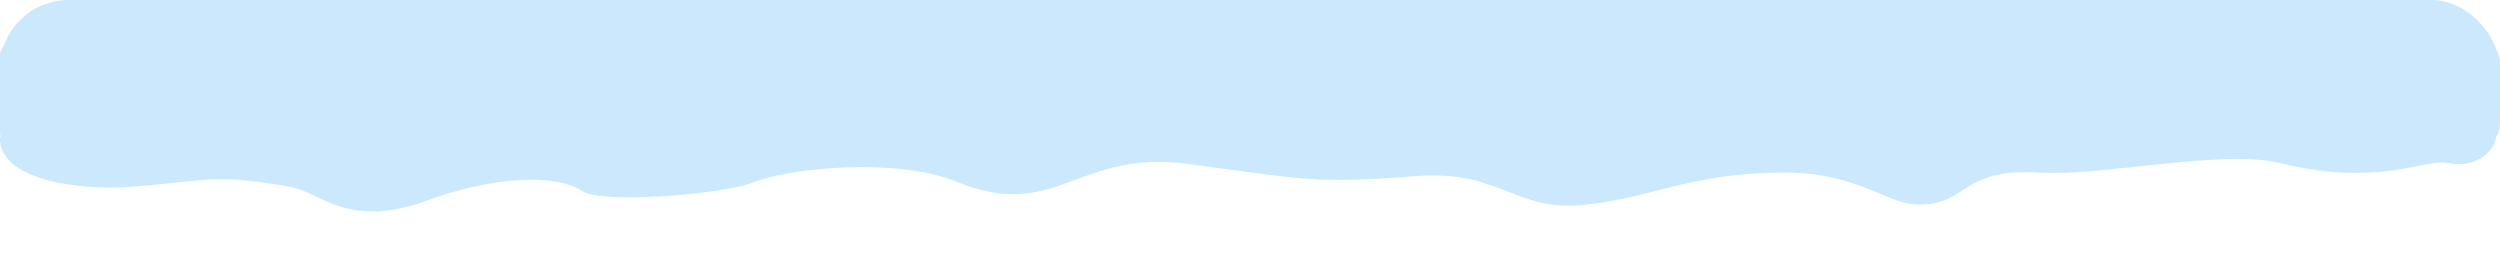 <?xml version="1.0" encoding="UTF-8"?> <svg xmlns="http://www.w3.org/2000/svg" width="1784" height="194" viewBox="0 0 1784 194" fill="none"><g clip-path="url(#clip0_248_172)"><path d="M96.537 133.081C52.139 136.78 -1.519 126.907 0 97.907H1781C1780.54 106.649 1768.1 120.729 1746.5 116.237C1730.82 112.976 1697.5 133.769 1627.5 116.407C1586.42 106.218 1500.13 125.873 1455.48 123.173C1398.6 119.733 1405 145.991 1369.55 145.991C1346.25 145.991 1326.21 123.173 1274.03 123.173C1207.04 123.173 1183.98 139.881 1132.48 145.991C1080.98 152.101 1071.73 120.881 1010.06 125.696C938.058 131.316 931.998 128.147 847 116.907C768.73 106.556 753.233 158.735 682.563 129.659C640.064 112.174 563.481 119.907 539.066 129.659C514.652 139.412 427.698 145.36 415.589 136.383C403.481 127.407 363.57 121.637 305.571 142.869C247.572 164.101 229.602 136.998 206.103 133.081C152.606 124.163 152.033 128.457 96.537 133.081Z" fill="#CCE8FD"></path></g><rect width="1784" height="97.906" rx="48.953" fill="#CCE8FD"></rect><path d="M0 40C0 33.373 5.373 28 12 28H1767C1776.39 28 1784 35.611 1784 45V88C1784 98.493 1775.49 107 1765 107H13C5.82 107 0 101.18 0 94V40Z" fill="#CCE8FD"></path><defs><clipPath id="clip0_248_172"><rect width="1781" height="96.094" fill="white" transform="translate(0 97.907)"></rect></clipPath></defs></svg> 